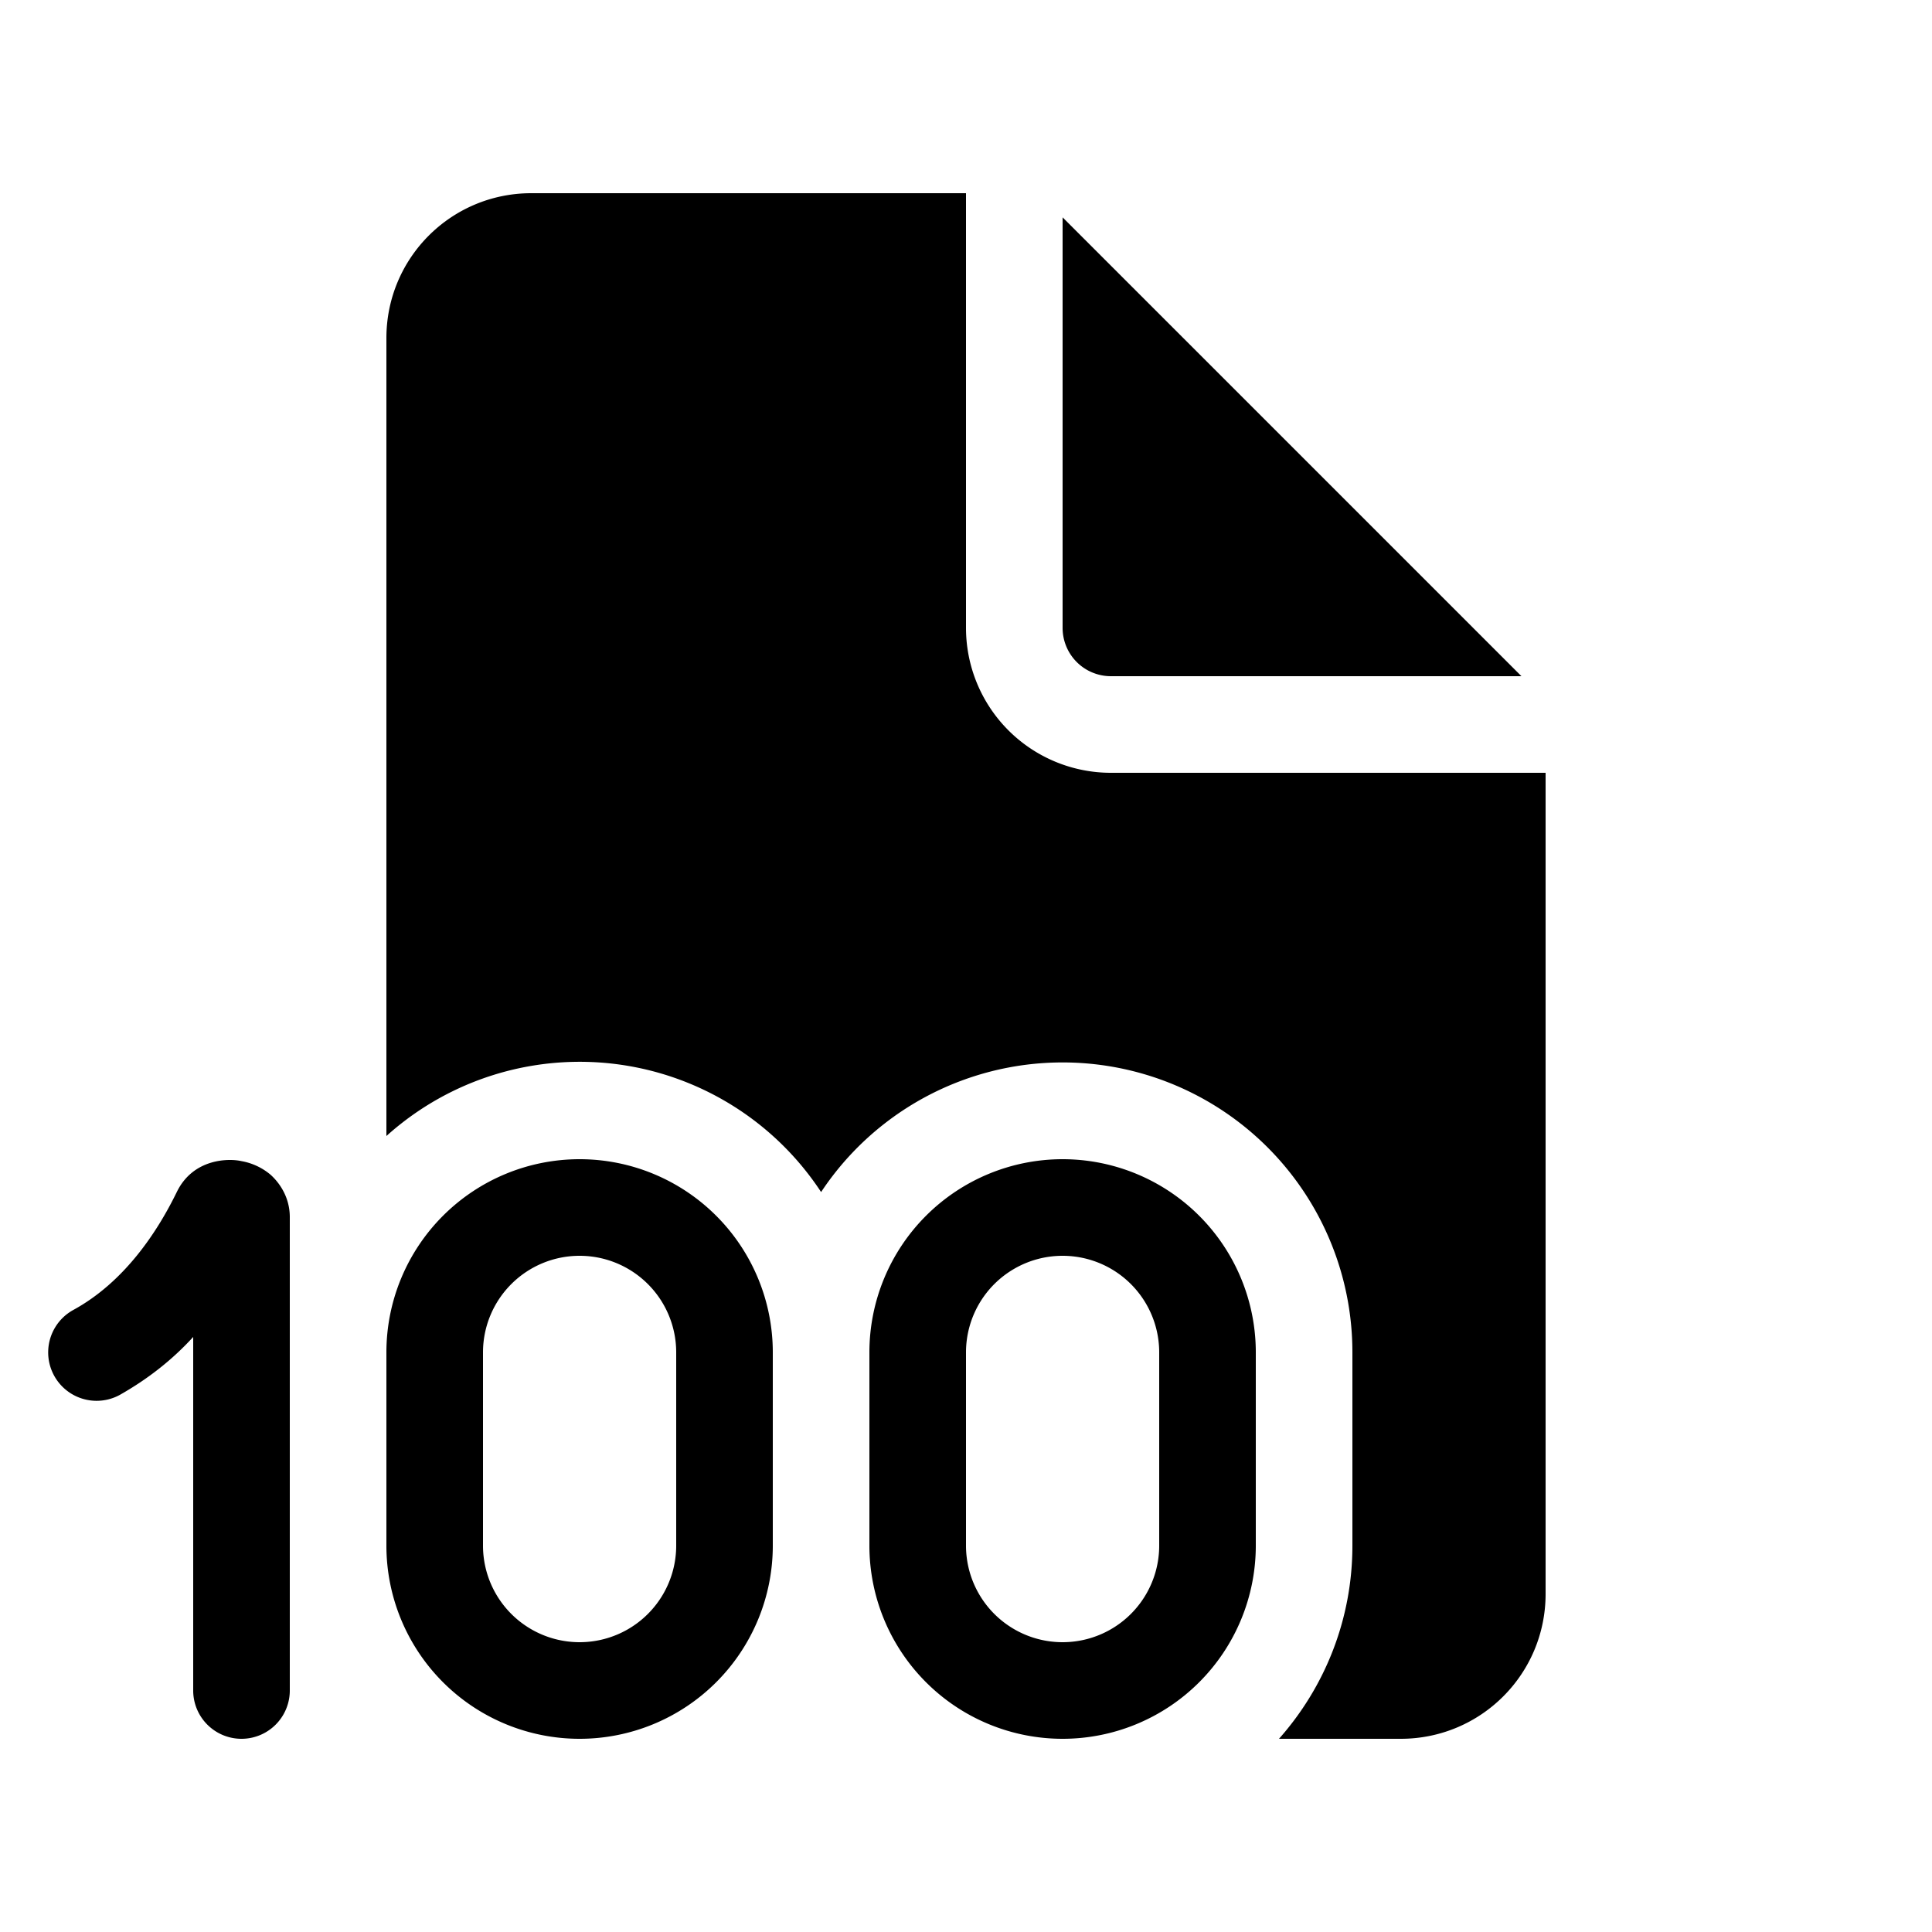 <svg width="20" height="20" viewBox="0 0 20 20" xmlns="http://www.w3.org/2000/svg"><path d="M10 6.5V2H5.5C4.67 2 4 2.67 4 3.5v8.26a2.99 2.99 0 0 1 4.5.58A3 3 0 0 1 14 14v2c0 .77-.29 1.47-.76 2h1.26c.83 0 1.5-.67 1.5-1.5V8h-4.5A1.5 1.5 0 0 1 10 6.5Zm1 0V2.25L15.75 7H11.5a.5.5 0 0 1-.5-.5Zm-8 6.1c0-.2-.1-.35-.2-.44a.64.64 0 0 0-.3-.14c-.13-.03-.5-.03-.67.32-.2.41-.54.93-1.07 1.22a.5.5 0 1 0 .48.88c.3-.17.55-.37.76-.6v3.66a.5.5 0 0 0 1 0v-4.9ZM4 14a2 2 0 1 1 4 0v2a2 2 0 1 1-4 0v-2Zm2-1a1 1 0 0 0-1 1v2a1 1 0 1 0 2 0v-2a1 1 0 0 0-1-1Zm5-1a2 2 0 0 0-2 2v2a2 2 0 1 0 4 0v-2a2 2 0 0 0-2-2Zm-1 2a1 1 0 1 1 2 0v2a1 1 0 1 1-2 0v-2Z"/></svg>